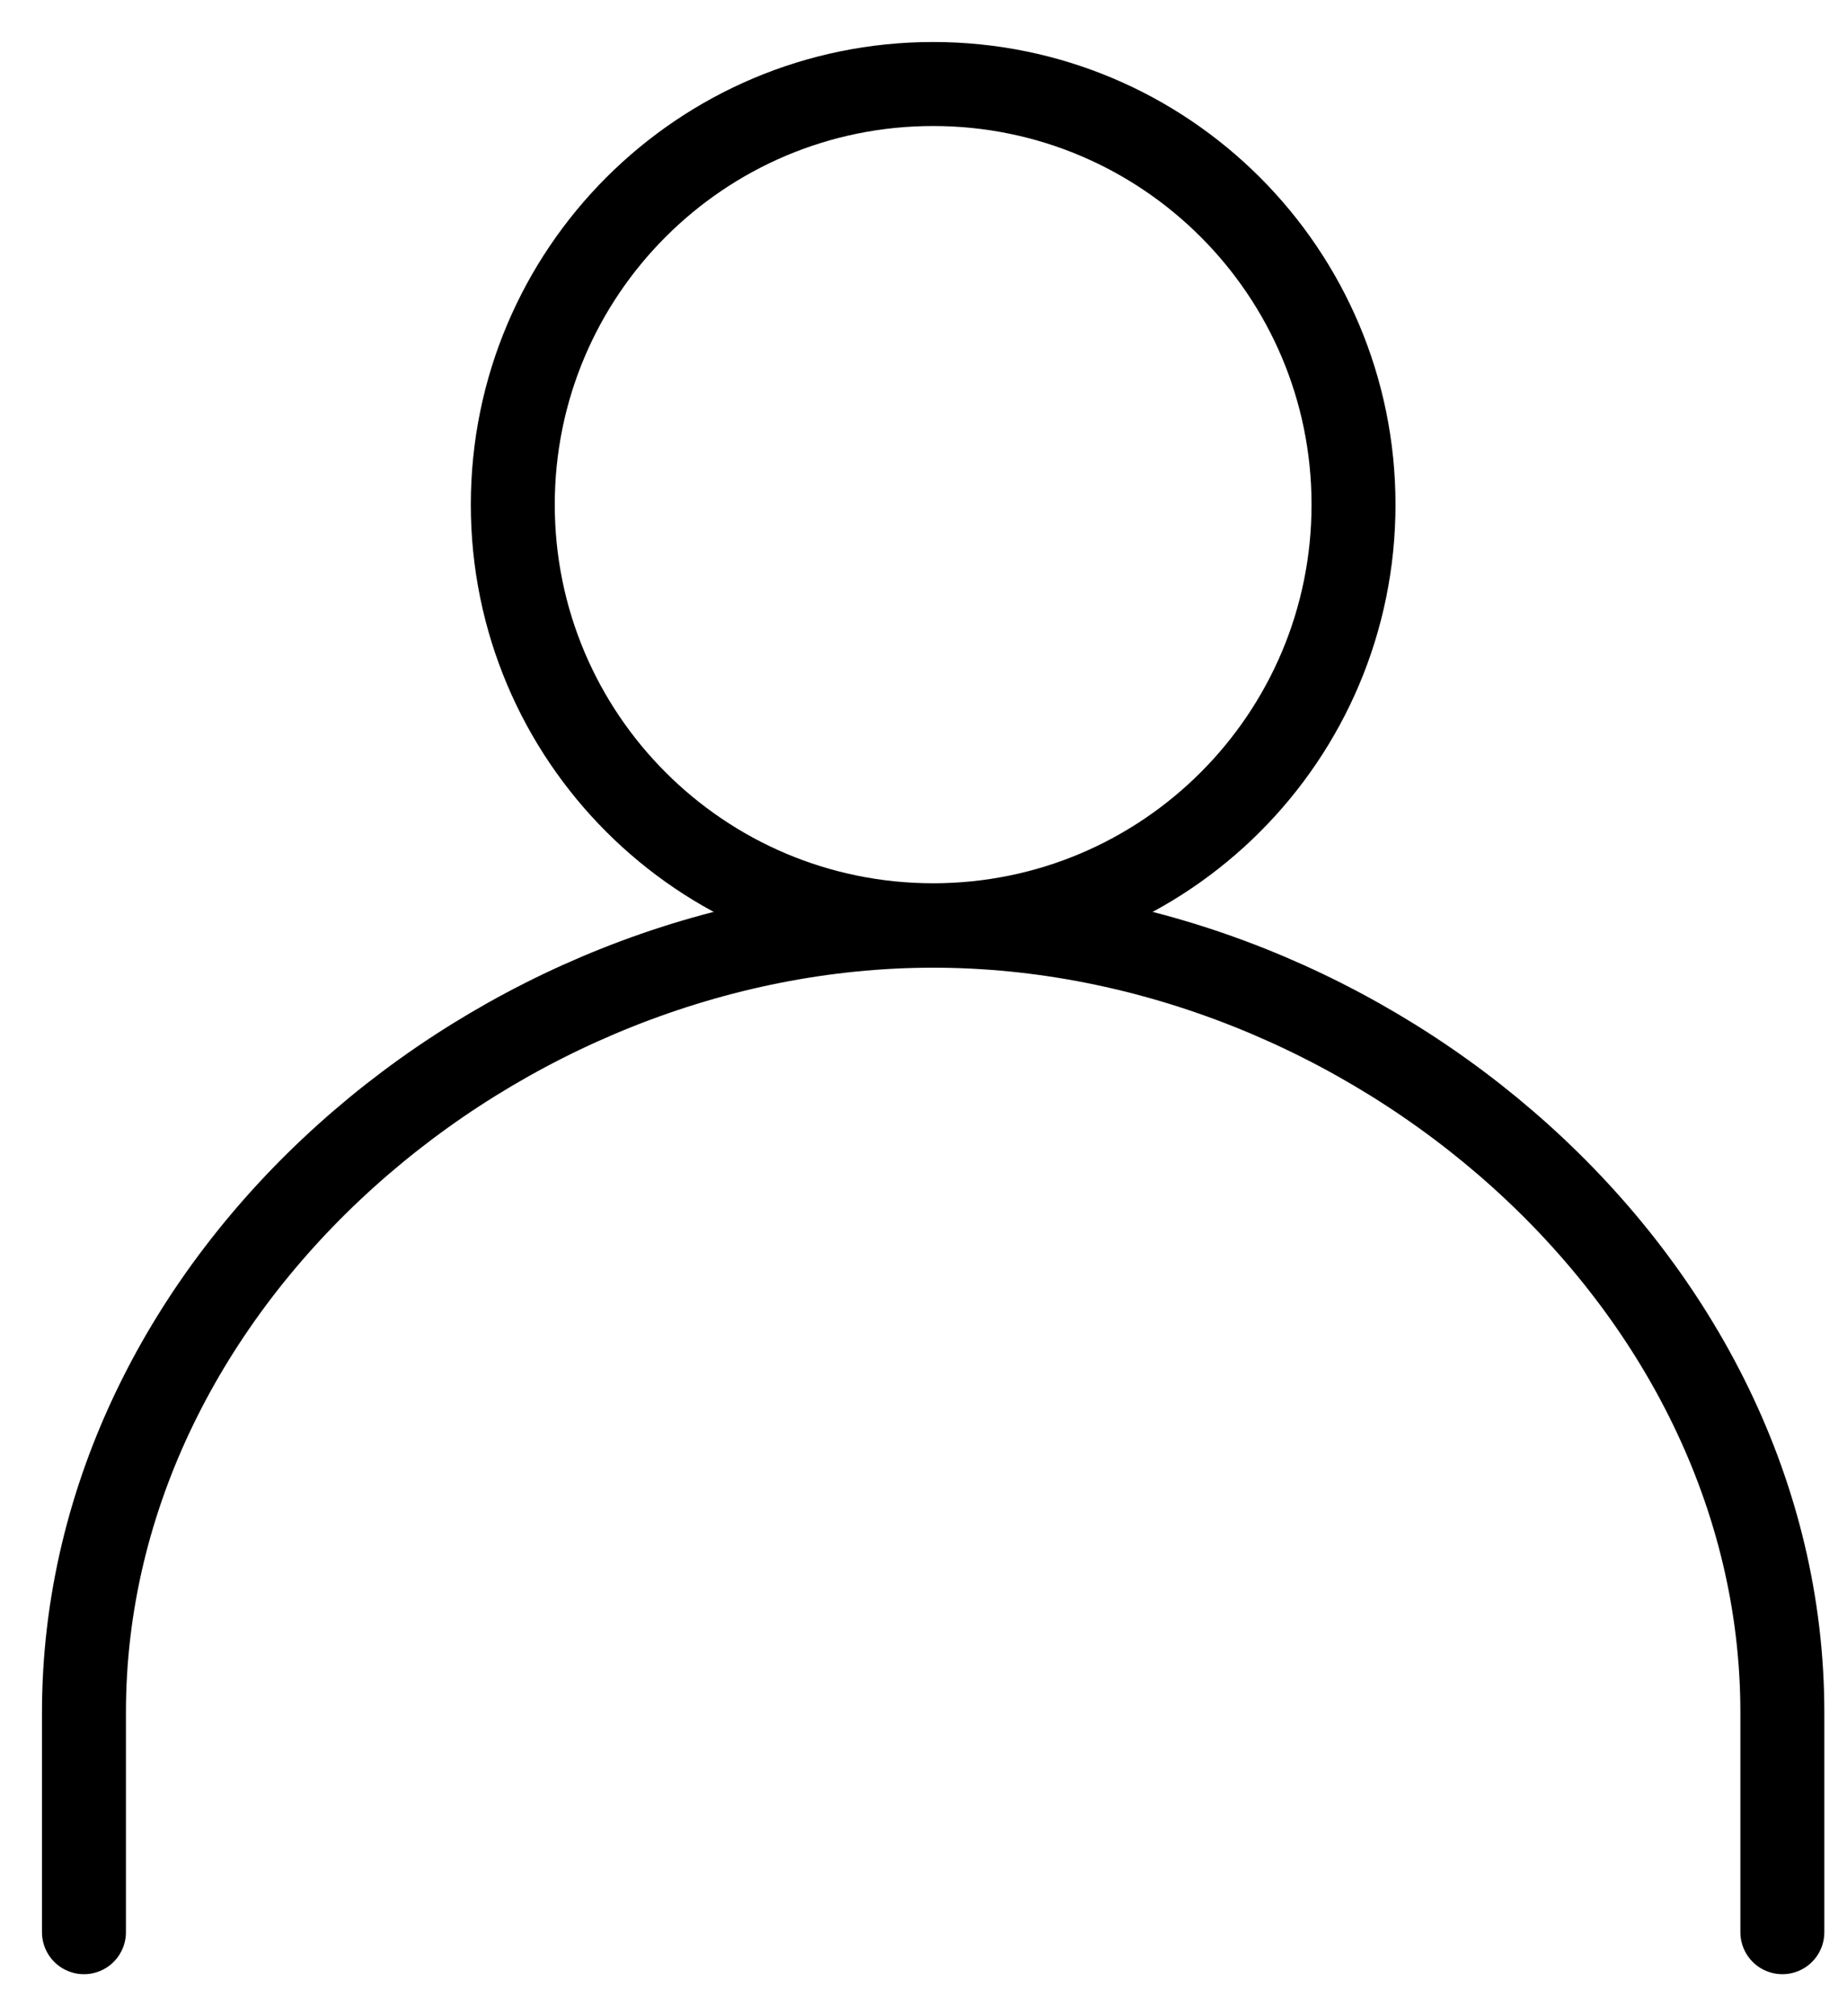 <svg width="22" height="24" viewBox="0 0 22 24" fill="none" xmlns="http://www.w3.org/2000/svg">
<path d="M11.115 11.014C13.88 11.014 16.122 8.772 16.122 6.007C16.122 3.242 13.88 1 11.115 1C8.35 1 6.108 3.242 6.108 6.007C6.108 8.772 8.35 11.014 11.115 11.014Z" stroke="black" stroke-linecap="round" stroke-linejoin="round"/>
<path d="M1 23V20.385C1 15.211 5.941 11.019 11.115 11.019C16.289 11.019 21.23 15.211 21.23 20.385V23" stroke="black" stroke-linecap="round" stroke-linejoin="round"/>
</svg>
